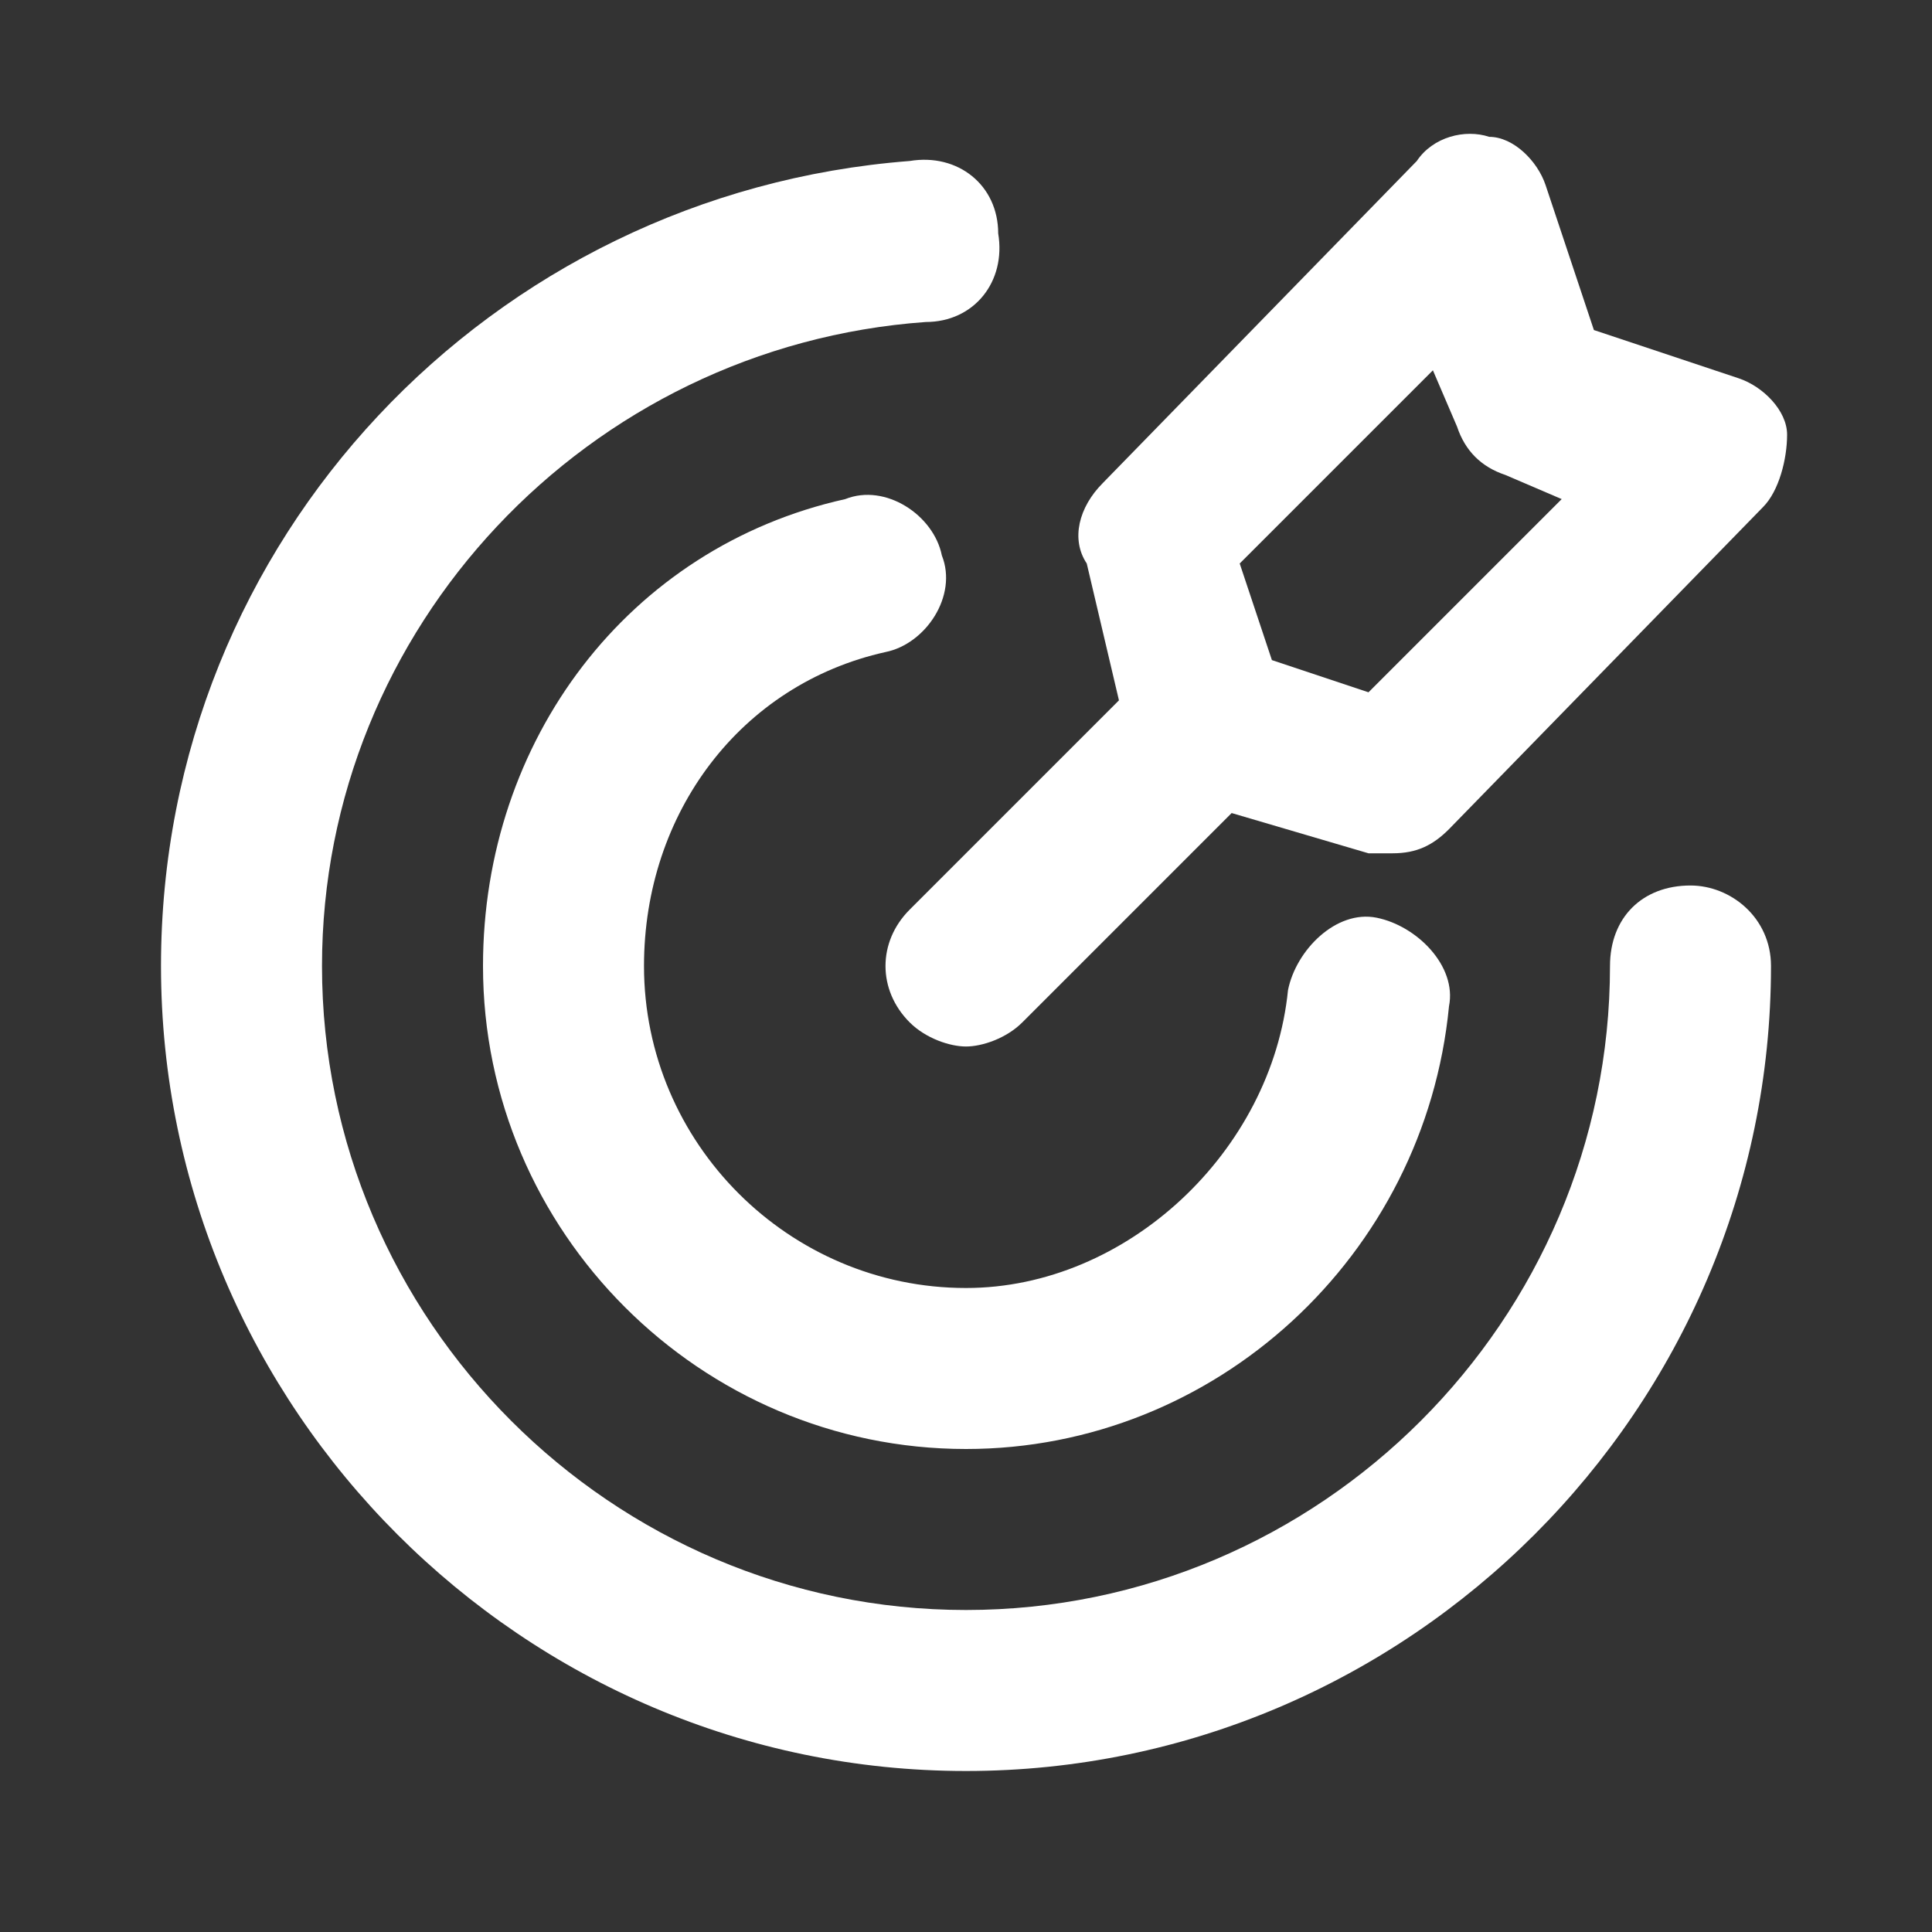 <svg width="66" height="66" viewBox="0 0 66 66" fill="none" xmlns="http://www.w3.org/2000/svg">
<rect x="0" y="0" width="66" height="66" fill="#333333" stroke="none"/>
<path d="M30.25 22.275C31.625 22 32.725 20.35 32.175 18.975C31.9 17.6 30.25 16.5 28.875 17.05C21.45 18.7 16.5 25.3 16.5 33C16.5 42.075 23.925 49.5 33 49.5C41.525 49.5 48.675 42.9 49.5 34.375C49.775 33 48.4 31.625 47.025 31.35C45.65 31.075 44.275 32.45 44 33.825C43.45 39.325 38.5 44 33 44C26.95 44 22 39.05 22 33C22 27.775 25.3 23.375 30.25 22.275Z" fill="white"/>
<path d="M57.75 30.25C56.1 30.25 55 31.35 55 33C55 45.1 45.1 55 33 55C20.9 55 11 45.1 11 33C11 21.45 20.075 11.825 31.625 11C33.275 11 34.375 9.625 34.1 7.975C34.1 6.325 32.725 5.225 31.075 5.5C16.775 6.6 5.5 18.425 5.5 33C5.5 48.125 17.875 60.5 33 60.5C48.125 60.5 60.5 48.125 60.5 33C60.5 31.35 59.125 30.25 57.75 30.25Z" fill="white"/>
<path d="M38.225 23.925L31.075 31.075C29.975 32.175 29.975 33.825 31.075 34.925C31.625 35.475 32.45 35.75 33 35.75C33.55 35.75 34.375 35.475 34.925 34.925L42.075 27.775L46.75 29.15C47.025 29.15 47.3 29.15 47.575 29.15C48.4 29.15 48.95 28.875 49.5 28.325L60.225 17.325C60.775 16.775 61.05 15.675 61.05 14.85C61.05 14.025 60.225 13.2 59.4 12.925L54.45 11.275L52.8 6.325C52.525 5.5 51.7 4.675 50.875 4.675C50.05 4.4 48.95 4.675 48.4 5.5L37.675 16.5C36.85 17.325 36.575 18.425 37.125 19.25L38.225 23.925ZM48.95 12.65L49.775 14.575C50.05 15.4 50.6 15.95 51.425 16.225L53.35 17.05L46.75 23.65L43.45 22.55L42.35 19.25L48.95 12.65Z" fill="white"/>
</svg>
